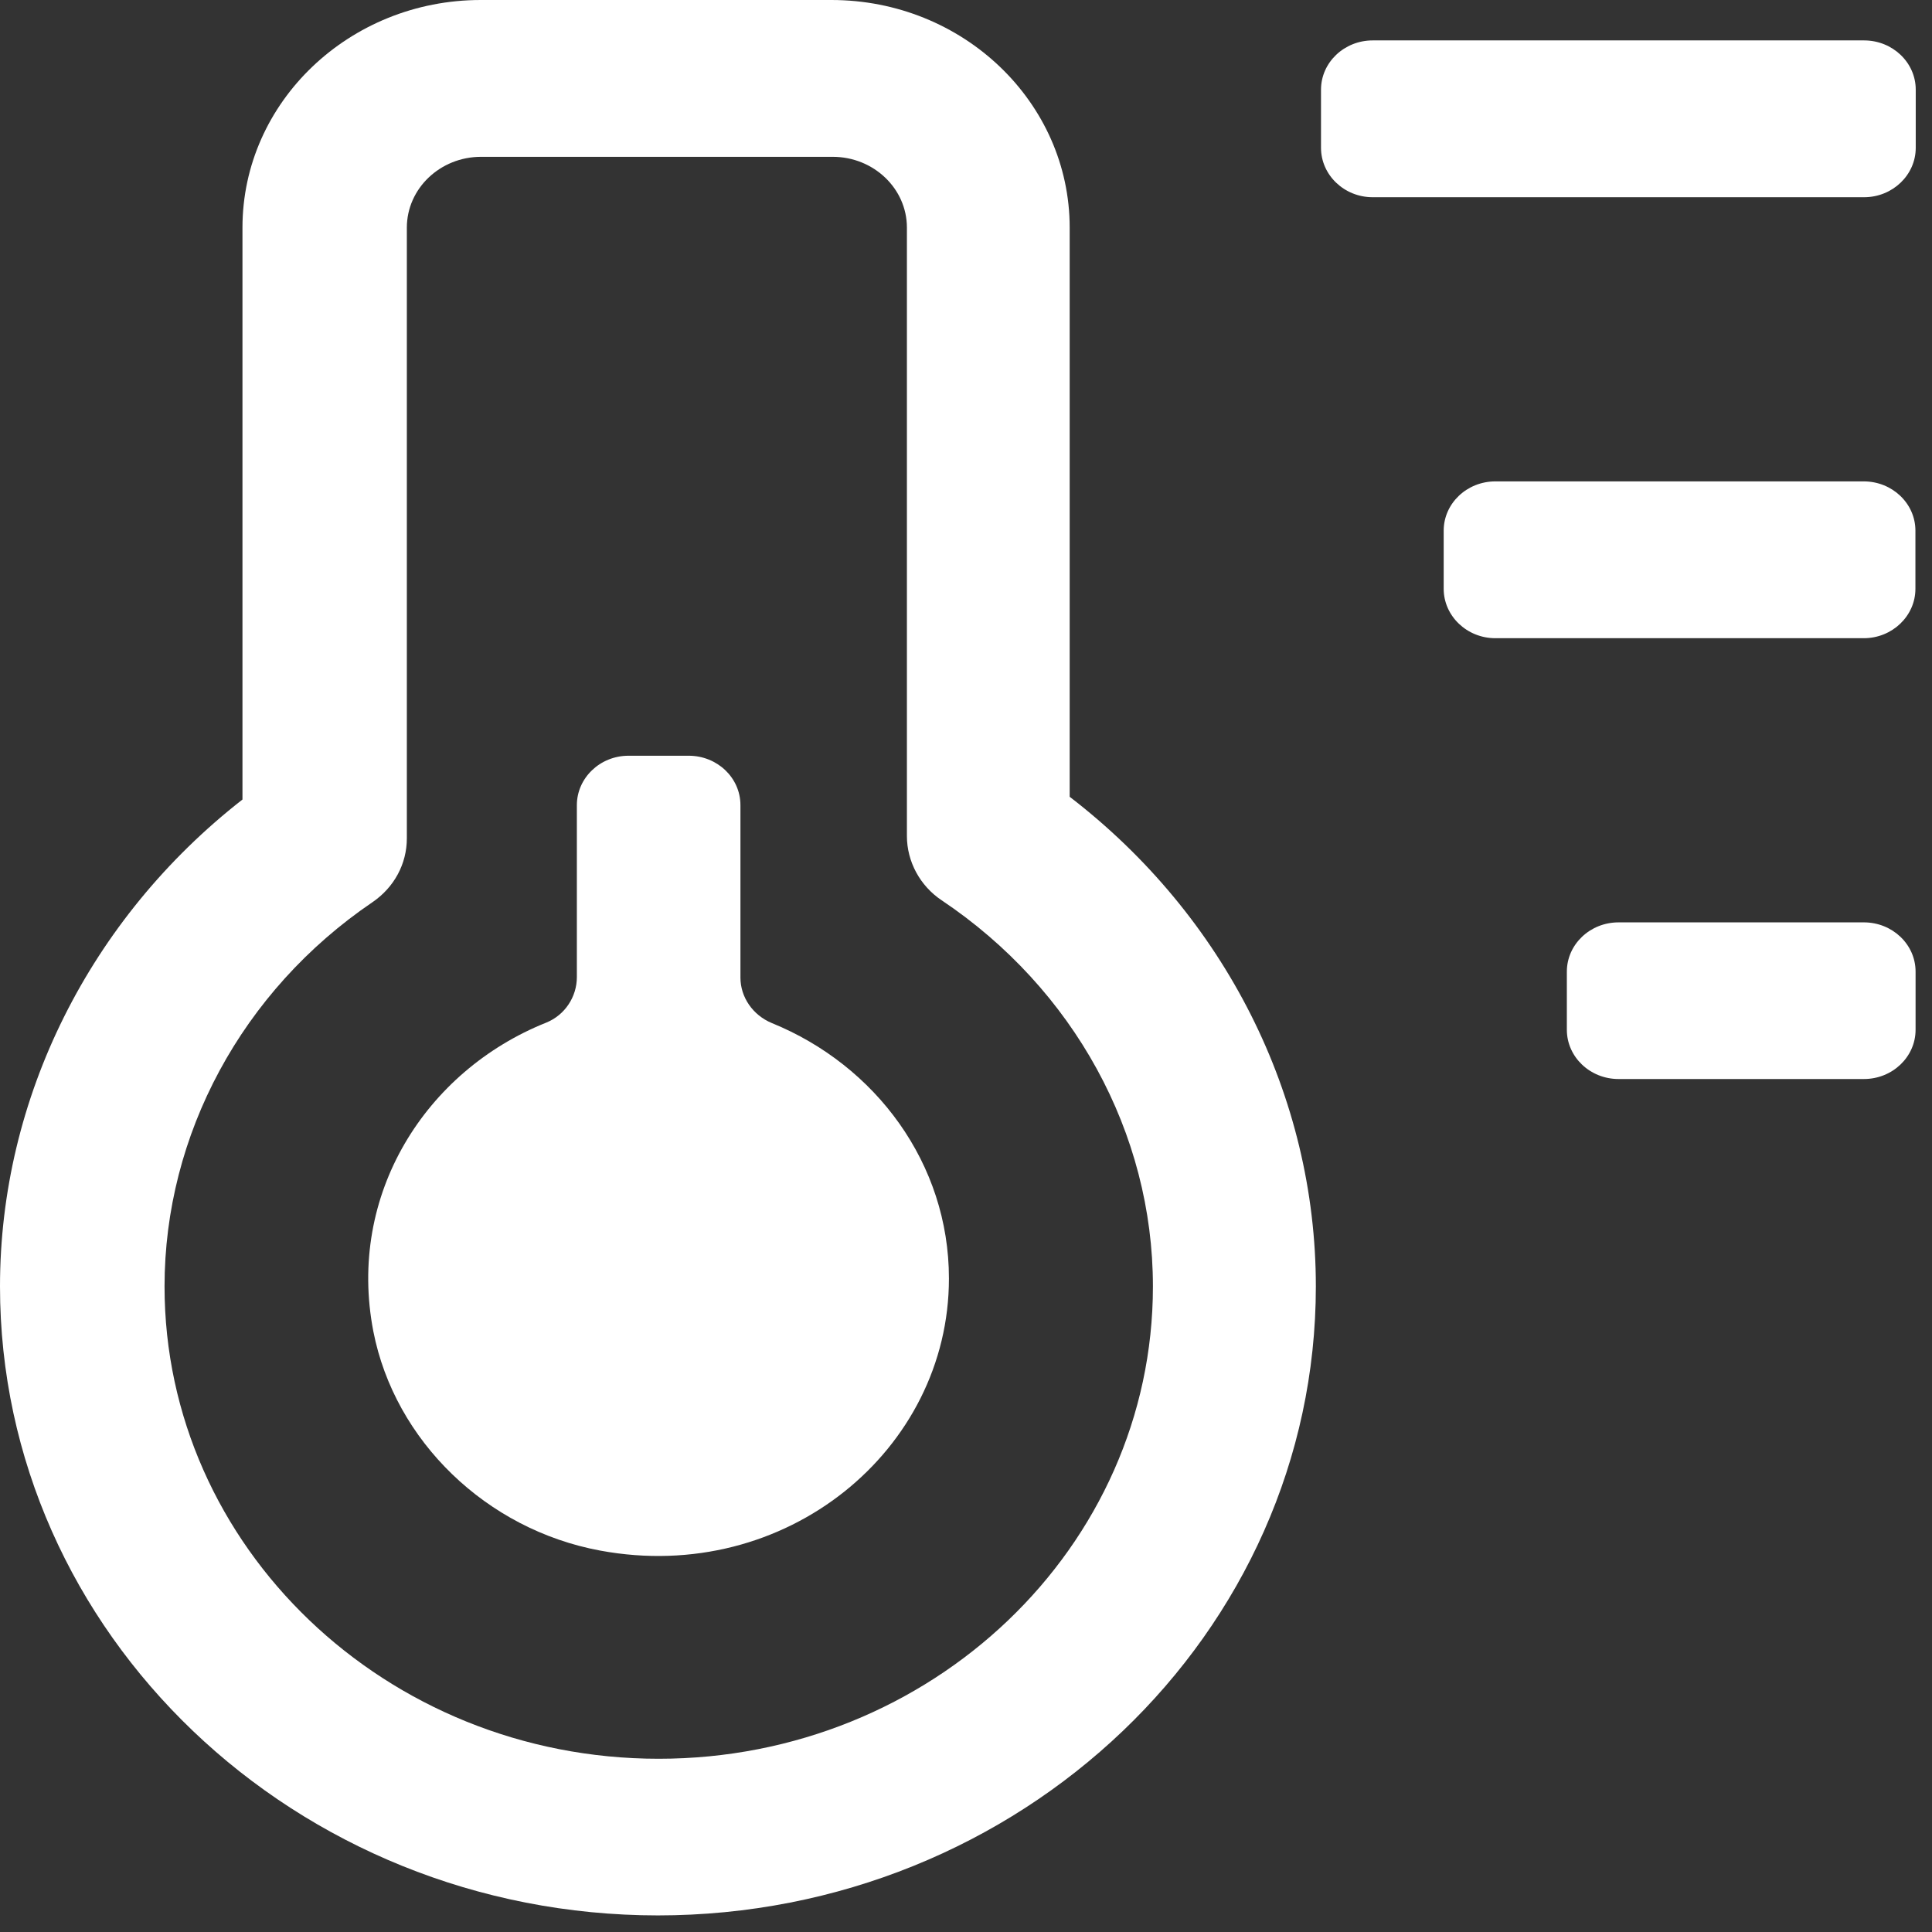 <svg width="12" height="12" viewBox="0 0 12 12" fill="none" xmlns="http://www.w3.org/2000/svg">
<rect x="0" y="0" width="12" height="12" fill="#333333" stroke="none"/>
<path d="M4.599 6.069L4.599 5.001C4.599 4.83 4.454 4.694 4.278 4.694L3.904 4.694C3.726 4.694 3.583 4.833 3.583 5.001L3.583 6.069C3.583 6.191 3.509 6.305 3.392 6.352C2.645 6.651 2.154 7.418 2.319 8.27C2.452 8.949 3.02 9.5 3.728 9.631C4.882 9.845 5.894 9.005 5.894 7.941C5.894 7.228 5.44 6.617 4.793 6.354C4.676 6.305 4.599 6.194 4.599 6.072L4.599 6.069Z" fill="white"/>
<path d="M11.578 0.251L8.526 0.251C8.349 0.251 8.205 0.388 8.205 0.557L8.205 0.918C8.205 1.087 8.349 1.225 8.526 1.225L11.578 1.225C11.755 1.225 11.899 1.087 11.899 0.918L11.899 0.557C11.899 0.388 11.755 0.251 11.578 0.251Z" fill="white"/>
<path d="M11.576 2.99L9.288 2.99C9.111 2.99 8.967 3.127 8.967 3.296L8.967 3.657C8.967 3.826 9.111 3.964 9.288 3.964L11.576 3.964C11.753 3.964 11.897 3.826 11.897 3.657L11.897 3.296C11.897 3.127 11.753 2.99 11.576 2.99Z" fill="white"/>
<path d="M11.577 5.729L10.053 5.729C9.876 5.729 9.732 5.866 9.732 6.035L9.732 6.396C9.732 6.565 9.876 6.702 10.053 6.702L11.577 6.702C11.754 6.702 11.898 6.565 11.898 6.396L11.898 6.035C11.898 5.866 11.754 5.729 11.577 5.729Z" fill="white"/>
<path d="M4.089 11.897C1.834 11.897 -3.4682e-07 10.145 -2.73161e-07 7.99C-2.33128e-07 6.819 0.558 5.706 1.506 4.966L1.506 1.414C1.506 0.633 2.171 7.42072e-08 2.986 1.02078e-07L5.164 1.76547e-07C5.982 2.04505e-07 6.644 0.635 6.644 1.414L6.644 4.949C7.607 5.689 8.173 6.807 8.173 7.99C8.173 10.145 6.338 11.897 4.084 11.897L4.089 11.897ZM2.988 0.974C2.734 0.974 2.527 1.171 2.527 1.414L2.527 5.207C2.527 5.366 2.448 5.512 2.313 5.604C1.503 6.154 1.022 7.048 1.022 7.99C1.022 9.607 2.397 10.924 4.091 10.924C5.786 10.924 7.161 9.609 7.161 7.99C7.161 7.038 6.67 6.142 5.849 5.592C5.714 5.502 5.633 5.351 5.633 5.193L5.633 1.414C5.633 1.171 5.426 0.974 5.172 0.974L2.993 0.974L2.988 0.974Z" fill="white"/>
</svg>
